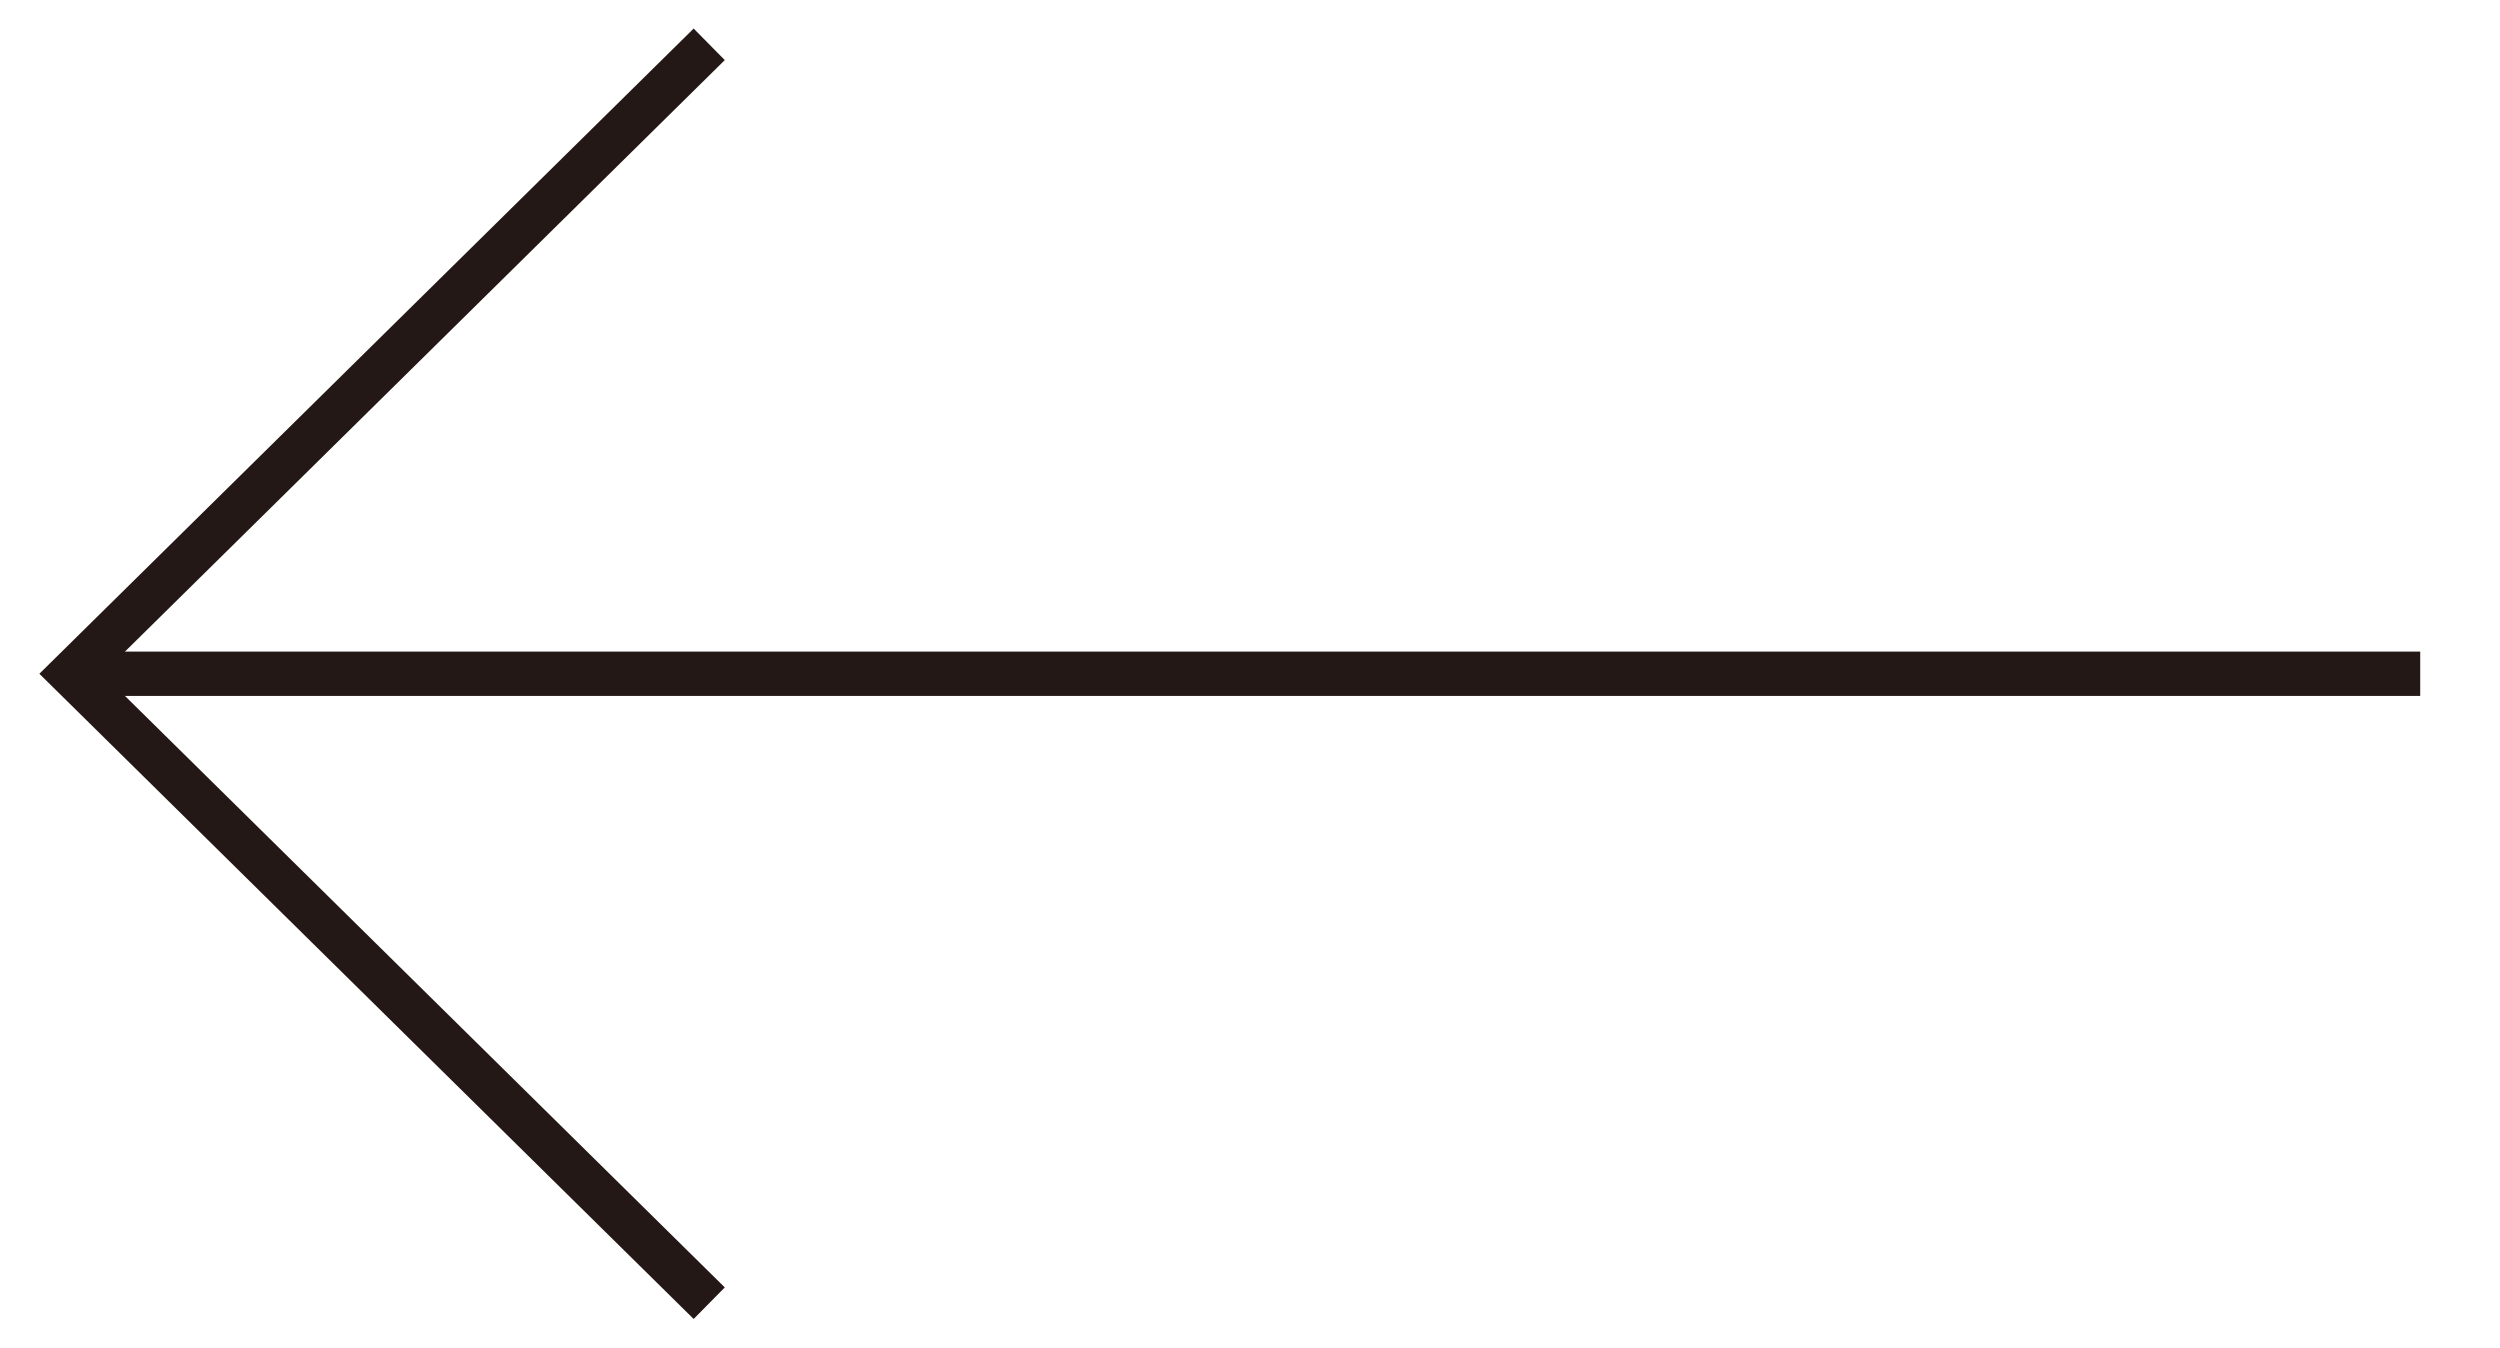 <?xml version="1.0" encoding="utf-8"?>
<!-- Generator: Adobe Illustrator 26.2.1, SVG Export Plug-In . SVG Version: 6.00 Build 0)  -->
<svg version="1.1" id="레이어_1" xmlns="http://www.w3.org/2000/svg" xmlns:xlink="http://www.w3.org/1999/xlink" x="0px"
	 y="0px" viewBox="0 0 28.2 15.2" style="enable-background:new 0 0 28.2 15.2;" xml:space="preserve">
<style type="text/css">
	.st0{fill:none;stroke:#231815;stroke-width:0.5;stroke-miterlimit:10;}
</style>
<path class="st0" d="M0.8,7.6"/>
<polyline class="st0" points="8,14.7 0.8,7.6 8,0.5 "/>
<line class="st0" x1="27.3" y1="7.6" x2="0.8" y2="7.6"/>
</svg>
